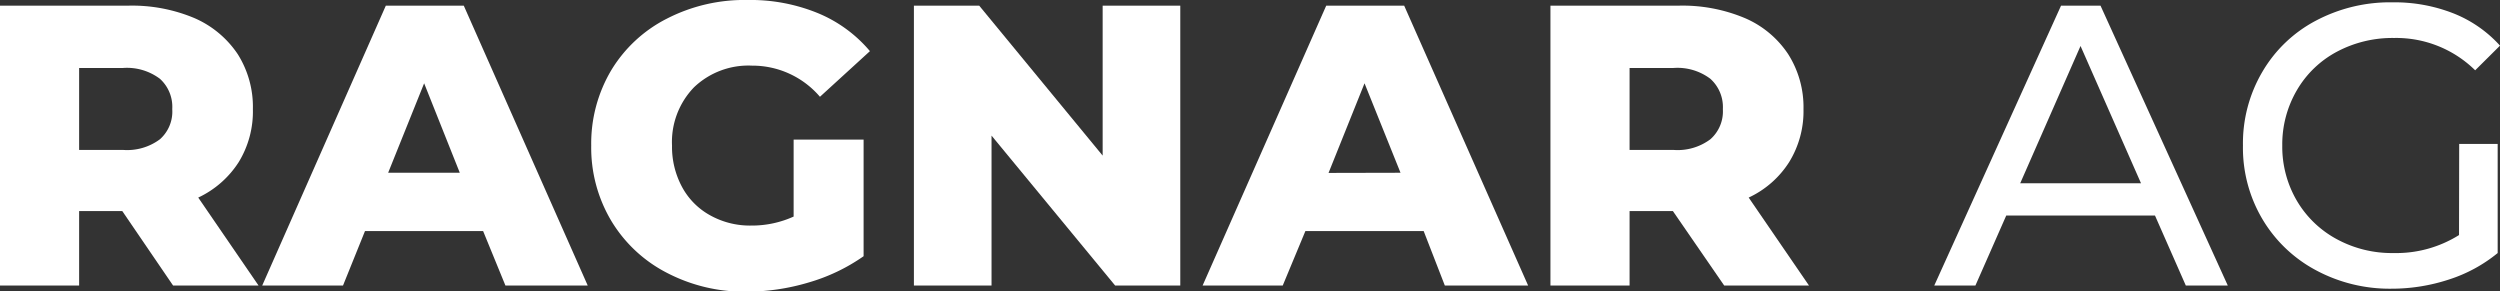<svg xmlns="http://www.w3.org/2000/svg" viewBox="0 0 150.07 17.47"><rect x="0" y="0" width="150.07" height="17.47" fill="#333333" stroke="none"/><defs><style>.cls-1{fill:#fff;}</style></defs><g id="Ebene_2" data-name="Ebene 2"><g id="Ebene_1-2" data-name="Ebene 1"><path class="cls-1" d="M7.34,12.67H4.75v4.47H0V.34H7.68a9.65,9.65,0,0,1,4,.75,6,6,0,0,1,2.59,2.16,5.92,5.92,0,0,1,.91,3.3,5.81,5.81,0,0,1-.85,3.18,5.82,5.82,0,0,1-2.43,2.13l3.62,5.28H10.39ZM9.6,4.73a3.29,3.29,0,0,0-2.21-.65H4.75V9H7.39A3.29,3.29,0,0,0,9.6,8.36a2.22,2.22,0,0,0,.74-1.81A2.27,2.27,0,0,0,9.6,4.73Z"/><path class="cls-1" d="M29,13.87H21.91l-1.32,3.27H15.74L23.16.34h4.68l7.44,16.8H30.34Zm-1.4-3.5L25.46,5,23.3,10.37Z"/><path class="cls-1" d="M47.64,8.38h4.2v7a11.15,11.15,0,0,1-3.31,1.58,13.15,13.15,0,0,1-3.75.55A10.05,10.05,0,0,1,40,16.36a8.34,8.34,0,0,1-3.31-3.11,8.57,8.57,0,0,1-1.2-4.51,8.61,8.61,0,0,1,1.2-4.52,8.27,8.27,0,0,1,3.34-3.1A10.17,10.17,0,0,1,44.88,0,10.66,10.66,0,0,1,49.1.79a8.15,8.15,0,0,1,3.12,2.28l-3,2.74a5.33,5.33,0,0,0-4.08-1.87,4.73,4.73,0,0,0-3.48,1.3,4.72,4.72,0,0,0-1.32,3.5,5.08,5.08,0,0,0,.6,2.48,4.23,4.23,0,0,0,1.68,1.7,4.9,4.9,0,0,0,2.47.62A6.06,6.06,0,0,0,47.64,13Z"/><path class="cls-1" d="M70.85.34v16.8H66.94l-7.42-9v9H54.86V.34h3.92l7.41,9V.34Z"/><path class="cls-1" d="M85.46,13.87h-7.1L77,17.14H72.19L79.61.34h4.68l7.44,16.8h-5Zm-1.39-3.5L81.91,5l-2.16,5.38Z"/><path class="cls-1" d="M100.42,12.67h-2.6v4.47H93.07V.34h7.68a9.65,9.65,0,0,1,4,.75,5.9,5.9,0,0,1,2.59,2.16,5.93,5.93,0,0,1,.92,3.3,5.82,5.82,0,0,1-.86,3.18,5.76,5.76,0,0,1-2.43,2.13l3.62,5.28h-5.09Zm2.25-7.94a3.28,3.28,0,0,0-2.21-.65H97.82V9h2.64a3.28,3.28,0,0,0,2.21-.64,2.23,2.23,0,0,0,.75-1.81A2.28,2.28,0,0,0,102.67,4.73Z"/><path class="cls-1" d="M129.36,12.94h-8.93l-1.85,4.2h-2.47L123.72.34h2.37l7.64,16.8h-2.52ZM128.52,11l-3.63-8.24L121.27,11Z"/><path class="cls-1" d="M147.62,8.64h2.31v6.55A8.9,8.9,0,0,1,147,16.78a11,11,0,0,1-3.45.55A9.34,9.34,0,0,1,139,16.21a8.22,8.22,0,0,1-3.2-3.07,8.39,8.39,0,0,1-1.16-4.4,8.46,8.46,0,0,1,1.16-4.42A8.07,8.07,0,0,1,139,1.25,9.51,9.51,0,0,1,143.62.14a9.68,9.68,0,0,1,3.65.66,7.47,7.47,0,0,1,2.8,1.94l-1.49,1.48a6.76,6.76,0,0,0-4.87-1.94,7.09,7.09,0,0,0-3.44.83,6.08,6.08,0,0,0-2.39,2.3A6.44,6.44,0,0,0,137,8.74a6.41,6.41,0,0,0,.87,3.3,6.17,6.17,0,0,0,2.39,2.31,6.93,6.93,0,0,0,3.42.84,7.11,7.11,0,0,0,3.93-1.08Z"/></g></g></svg>